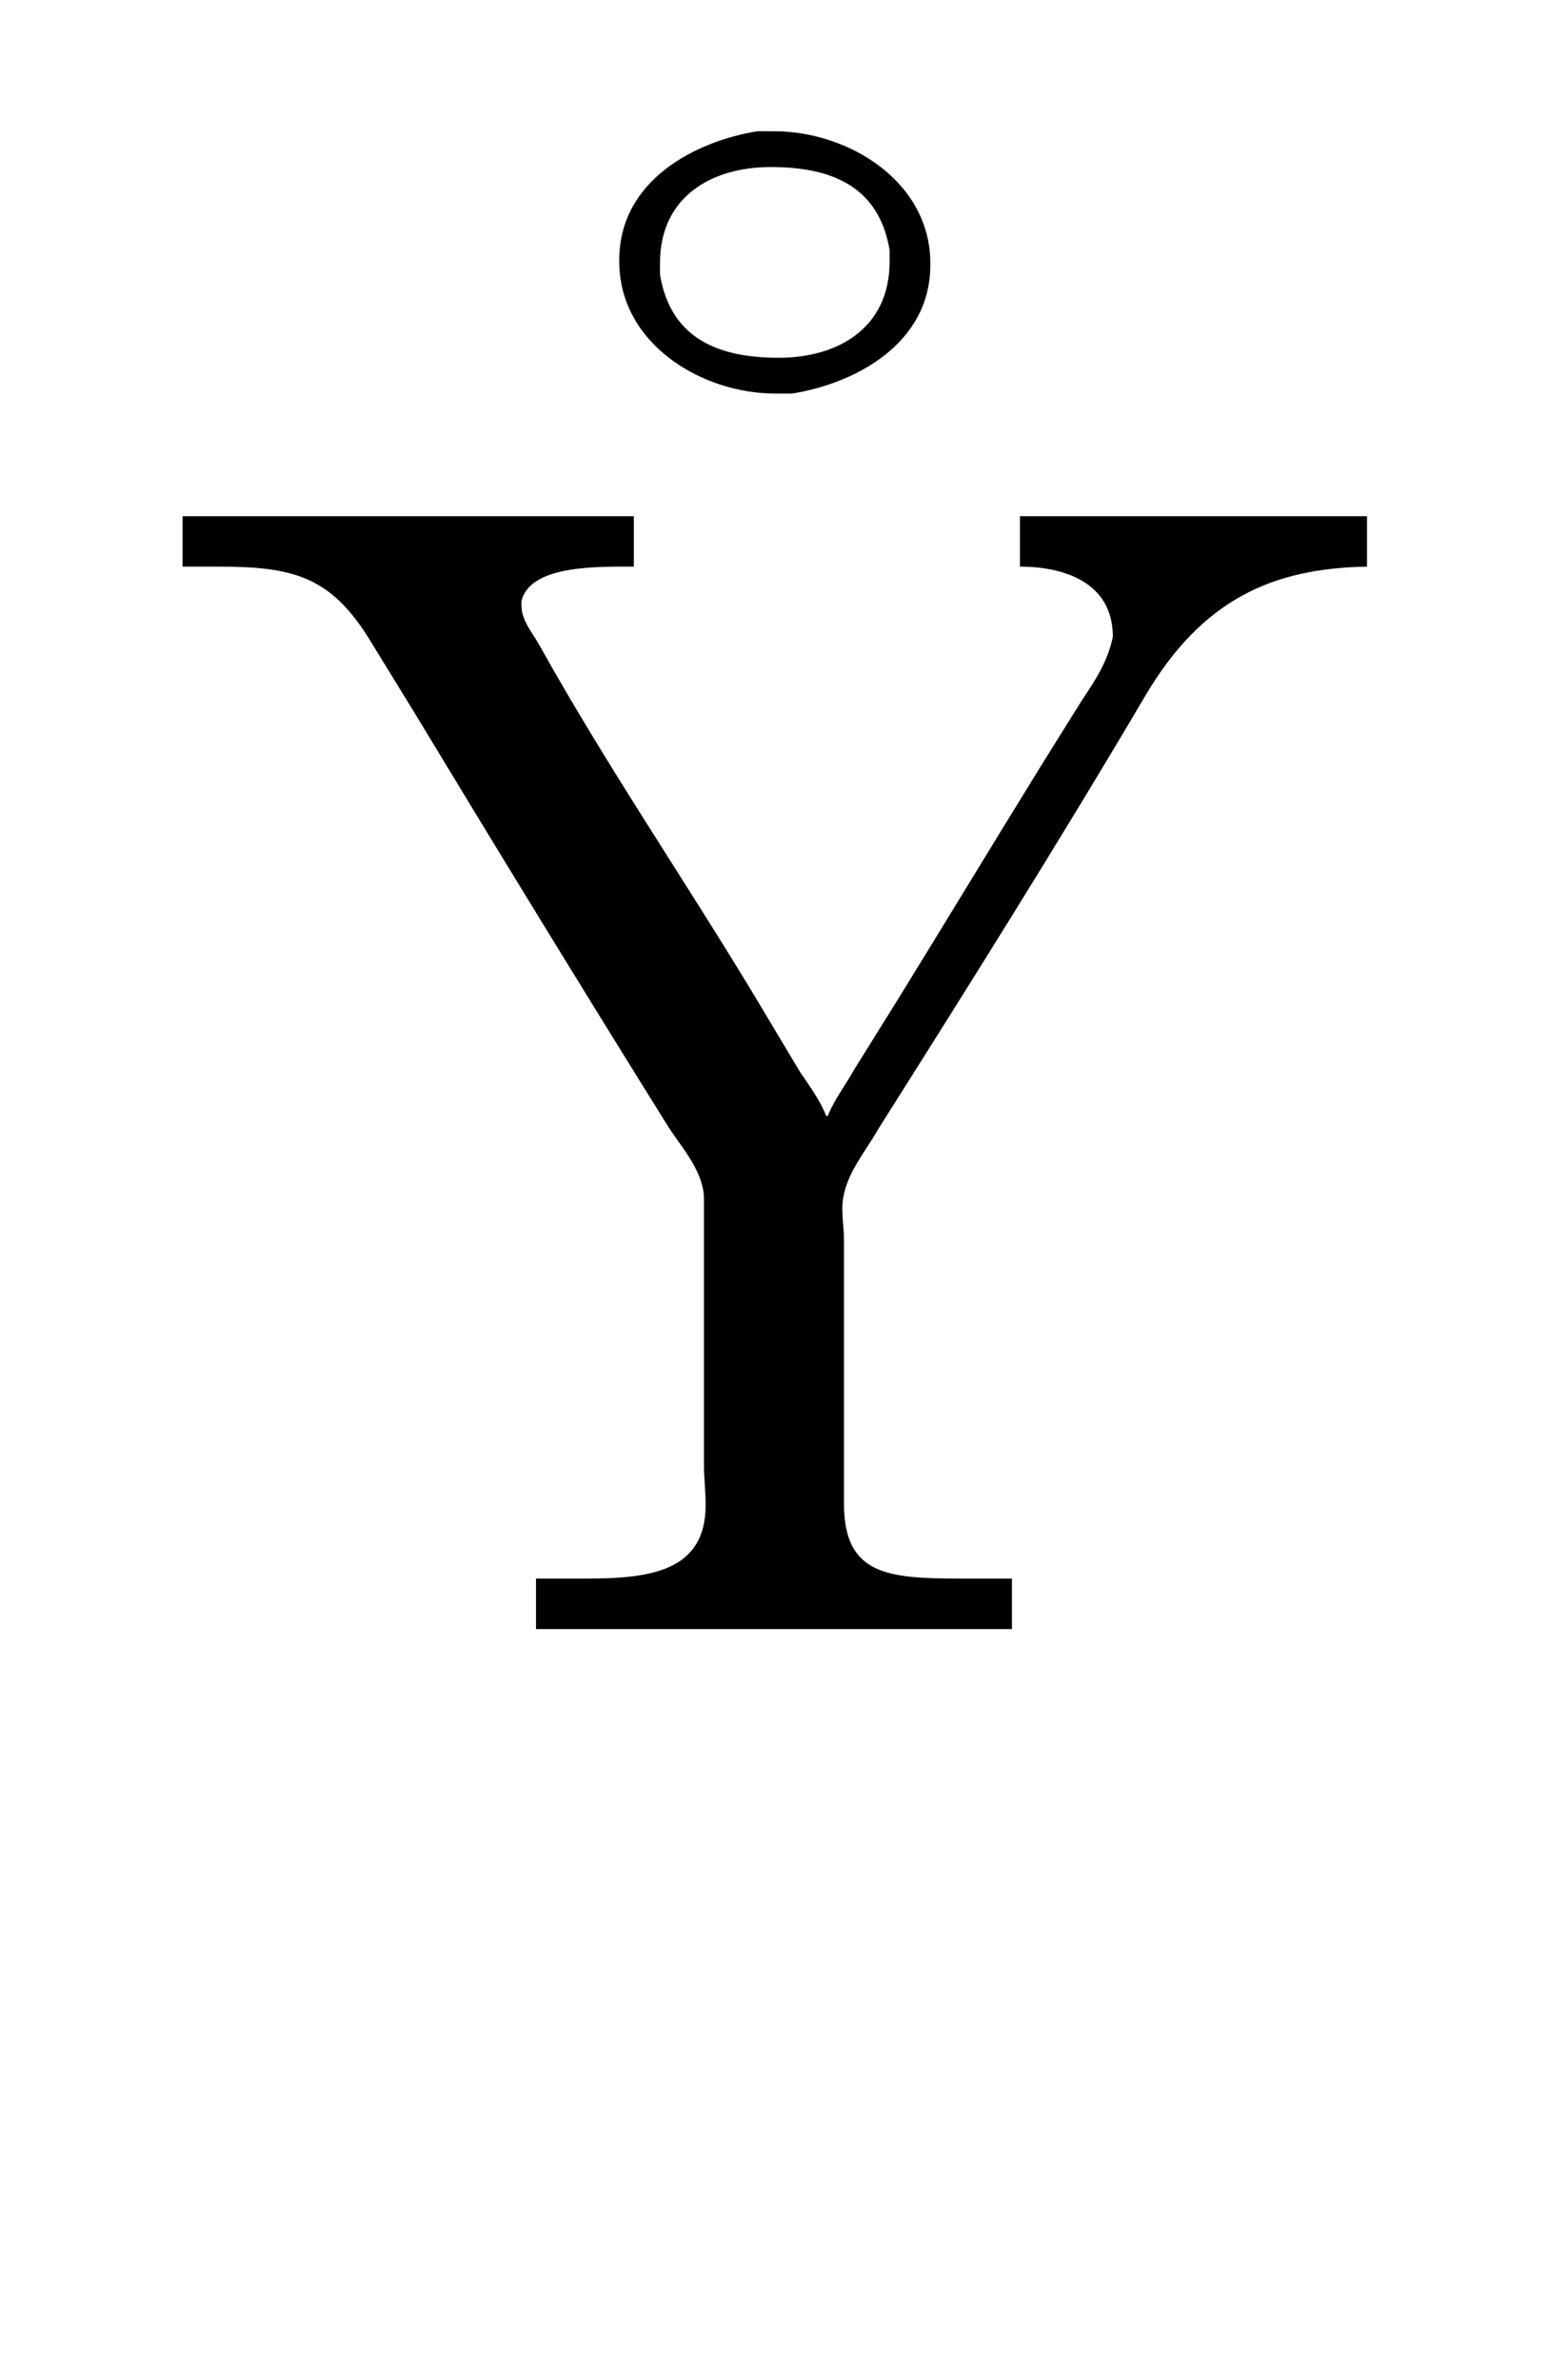 <?xml version='1.0' encoding='UTF-8'?>
<!-- This file was generated by dvisvgm 2.13.3 -->
<svg version='1.1' xmlns='http://www.w3.org/2000/svg' xmlns:xlink='http://www.w3.org/1999/xlink' viewBox='-158.342 -158.342 20.827 32'>
<title>\r{Y}</title>
<desc Packages='' CommandUnicode='U+0059,U+030A' UnicodePackages='[utf8]{inputenc}'/>
<defs>
<path id='g0-6' d='M3.626-6.595C3.248-6.535 2.78-6.296 2.78-5.808V-5.798C2.78-5.3 3.278-4.991 3.736-4.991H3.836C4.214-5.051 4.682-5.29 4.682-5.778V-5.788C4.682-6.286 4.184-6.595 3.726-6.595H3.626ZM3.029-5.719V-5.788C3.029-6.197 3.347-6.376 3.706-6.376C4.035-6.376 4.364-6.286 4.433-5.868V-5.798C4.433-5.39 4.115-5.21 3.756-5.21C3.427-5.21 3.098-5.3 3.029-5.719Z'/>
<path id='g0-89' d='M.11-6.814V-6.506H.329C.787-6.506 1.016-6.446 1.255-6.057L1.524-5.619C2.042-4.762 2.56-3.915 3.088-3.068C3.168-2.949 3.298-2.8 3.298-2.64V-1.006C3.298-.936 3.308-.857 3.308-.767C3.308-.359 2.959-.319 2.58-.319H2.271V-.01H5.181V-.319H4.872C4.423-.319 4.154-.339 4.154-.777V-2.391C4.154-2.451 4.144-2.511 4.144-2.58C4.144-2.77 4.274-2.909 4.364-3.068C4.912-3.935 5.469-4.822 5.998-5.719C6.346-6.306 6.775-6.496 7.352-6.506V-6.814H5.23V-6.506C5.489-6.506 5.798-6.416 5.798-6.077C5.768-5.928 5.689-5.808 5.609-5.689L5.36-5.29C5.071-4.822 4.782-4.344 4.493-3.875L4.214-3.427C4.164-3.337 4.095-3.248 4.055-3.148H4.045C4.005-3.248 3.945-3.328 3.885-3.417L3.587-3.915C3.158-4.623 2.69-5.31 2.291-6.027C2.252-6.097 2.182-6.177 2.182-6.267V-6.296C2.232-6.496 2.57-6.506 2.809-6.506H2.869V-6.814H.11Z'/>
</defs>
<g id='page1' transform='scale(2.199)'>
<use x='-71' y='-64.609' xlink:href='#g0-6'/>
<use x='-71' y='-62.036' xlink:href='#g0-89'/>
</g>
</svg>
